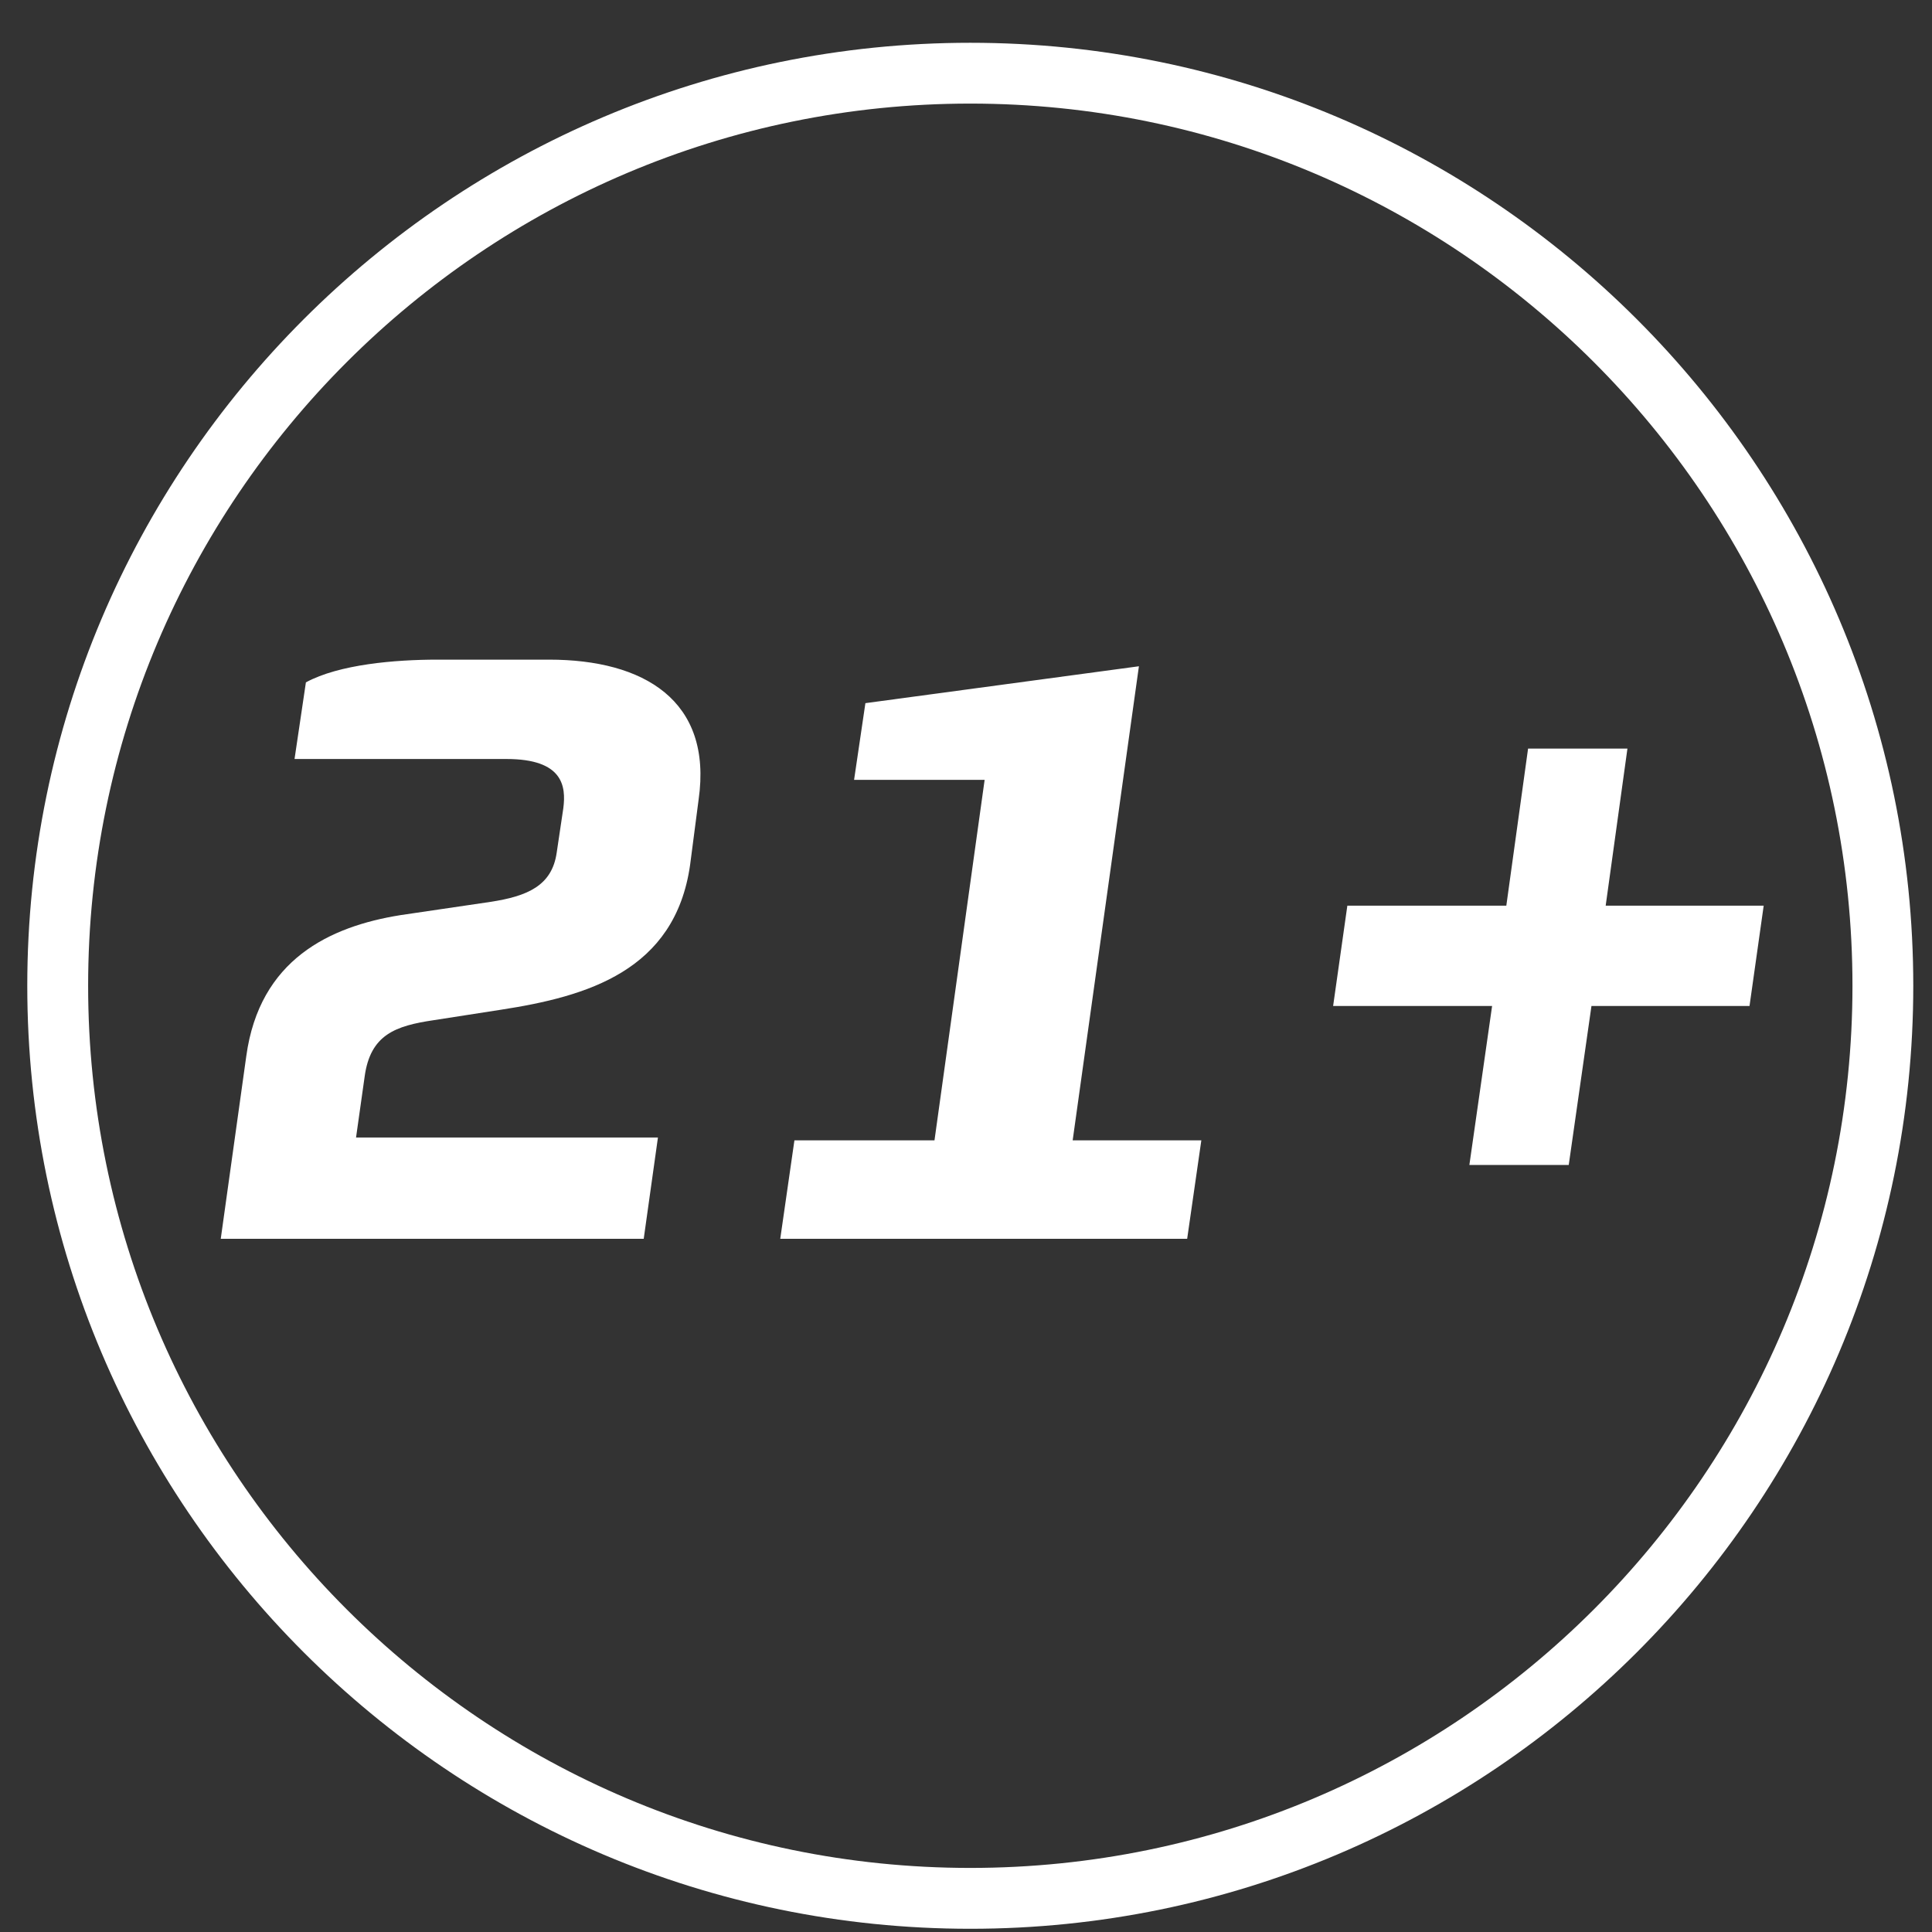 <svg width="42" height="42" viewBox="0 0 42 42" fill="none" xmlns="http://www.w3.org/2000/svg">
<rect x="0" y="0" width="42" height="42" fill="#333333" stroke="none"/>
<g clip-path="url(#clip0_2258_444)">
<path d="M21.093 41.93C9.785 41.93 0.593 32.738 0.593 21.43C0.593 10.122 9.785 0.93 21.093 0.93C32.401 0.93 41.593 10.122 41.593 21.43C41.593 32.738 32.401 41.93 21.093 41.93ZM21.093 2.252C10.513 2.252 1.916 10.849 1.916 21.43C1.916 32.01 10.513 40.607 21.093 40.607C31.674 40.607 40.271 32.01 40.271 21.43C40.271 10.849 31.674 2.252 21.093 2.252Z" fill="white"/>
<path d="M15.187 17.384L15.002 18.804C14.673 21.108 12.76 21.663 10.888 21.951L9.427 22.178C8.604 22.301 8.049 22.486 7.926 23.412L7.74 24.729H14.303L13.994 26.93H4.799L5.354 22.959C5.642 20.861 7.164 20.141 8.707 19.894L10.662 19.606C11.464 19.483 11.999 19.256 12.102 18.537L12.246 17.57C12.307 17.096 12.246 16.5 11.011 16.5H6.403L6.65 14.834C7.37 14.443 8.584 14.34 9.51 14.34H11.937C13.994 14.34 15.496 15.225 15.187 17.384ZM26.116 24.79L25.808 26.93H16.962L17.27 24.79H20.315L21.405 16.953H18.567L18.813 15.286L24.759 14.484L23.319 24.79H26.116ZM38.341 19.689L38.033 21.869H34.597L34.103 25.325H31.943L32.437 21.869H28.981L29.29 19.689H32.746L33.219 16.274H35.379L34.906 19.689H38.341Z" fill="white"/>
</g>
<defs>
<clipPath id="clip0_2258_444">
<rect width="41" height="41" fill="white" transform="translate(0.593 0.93)"/>
</clipPath>
</defs>
</svg>
